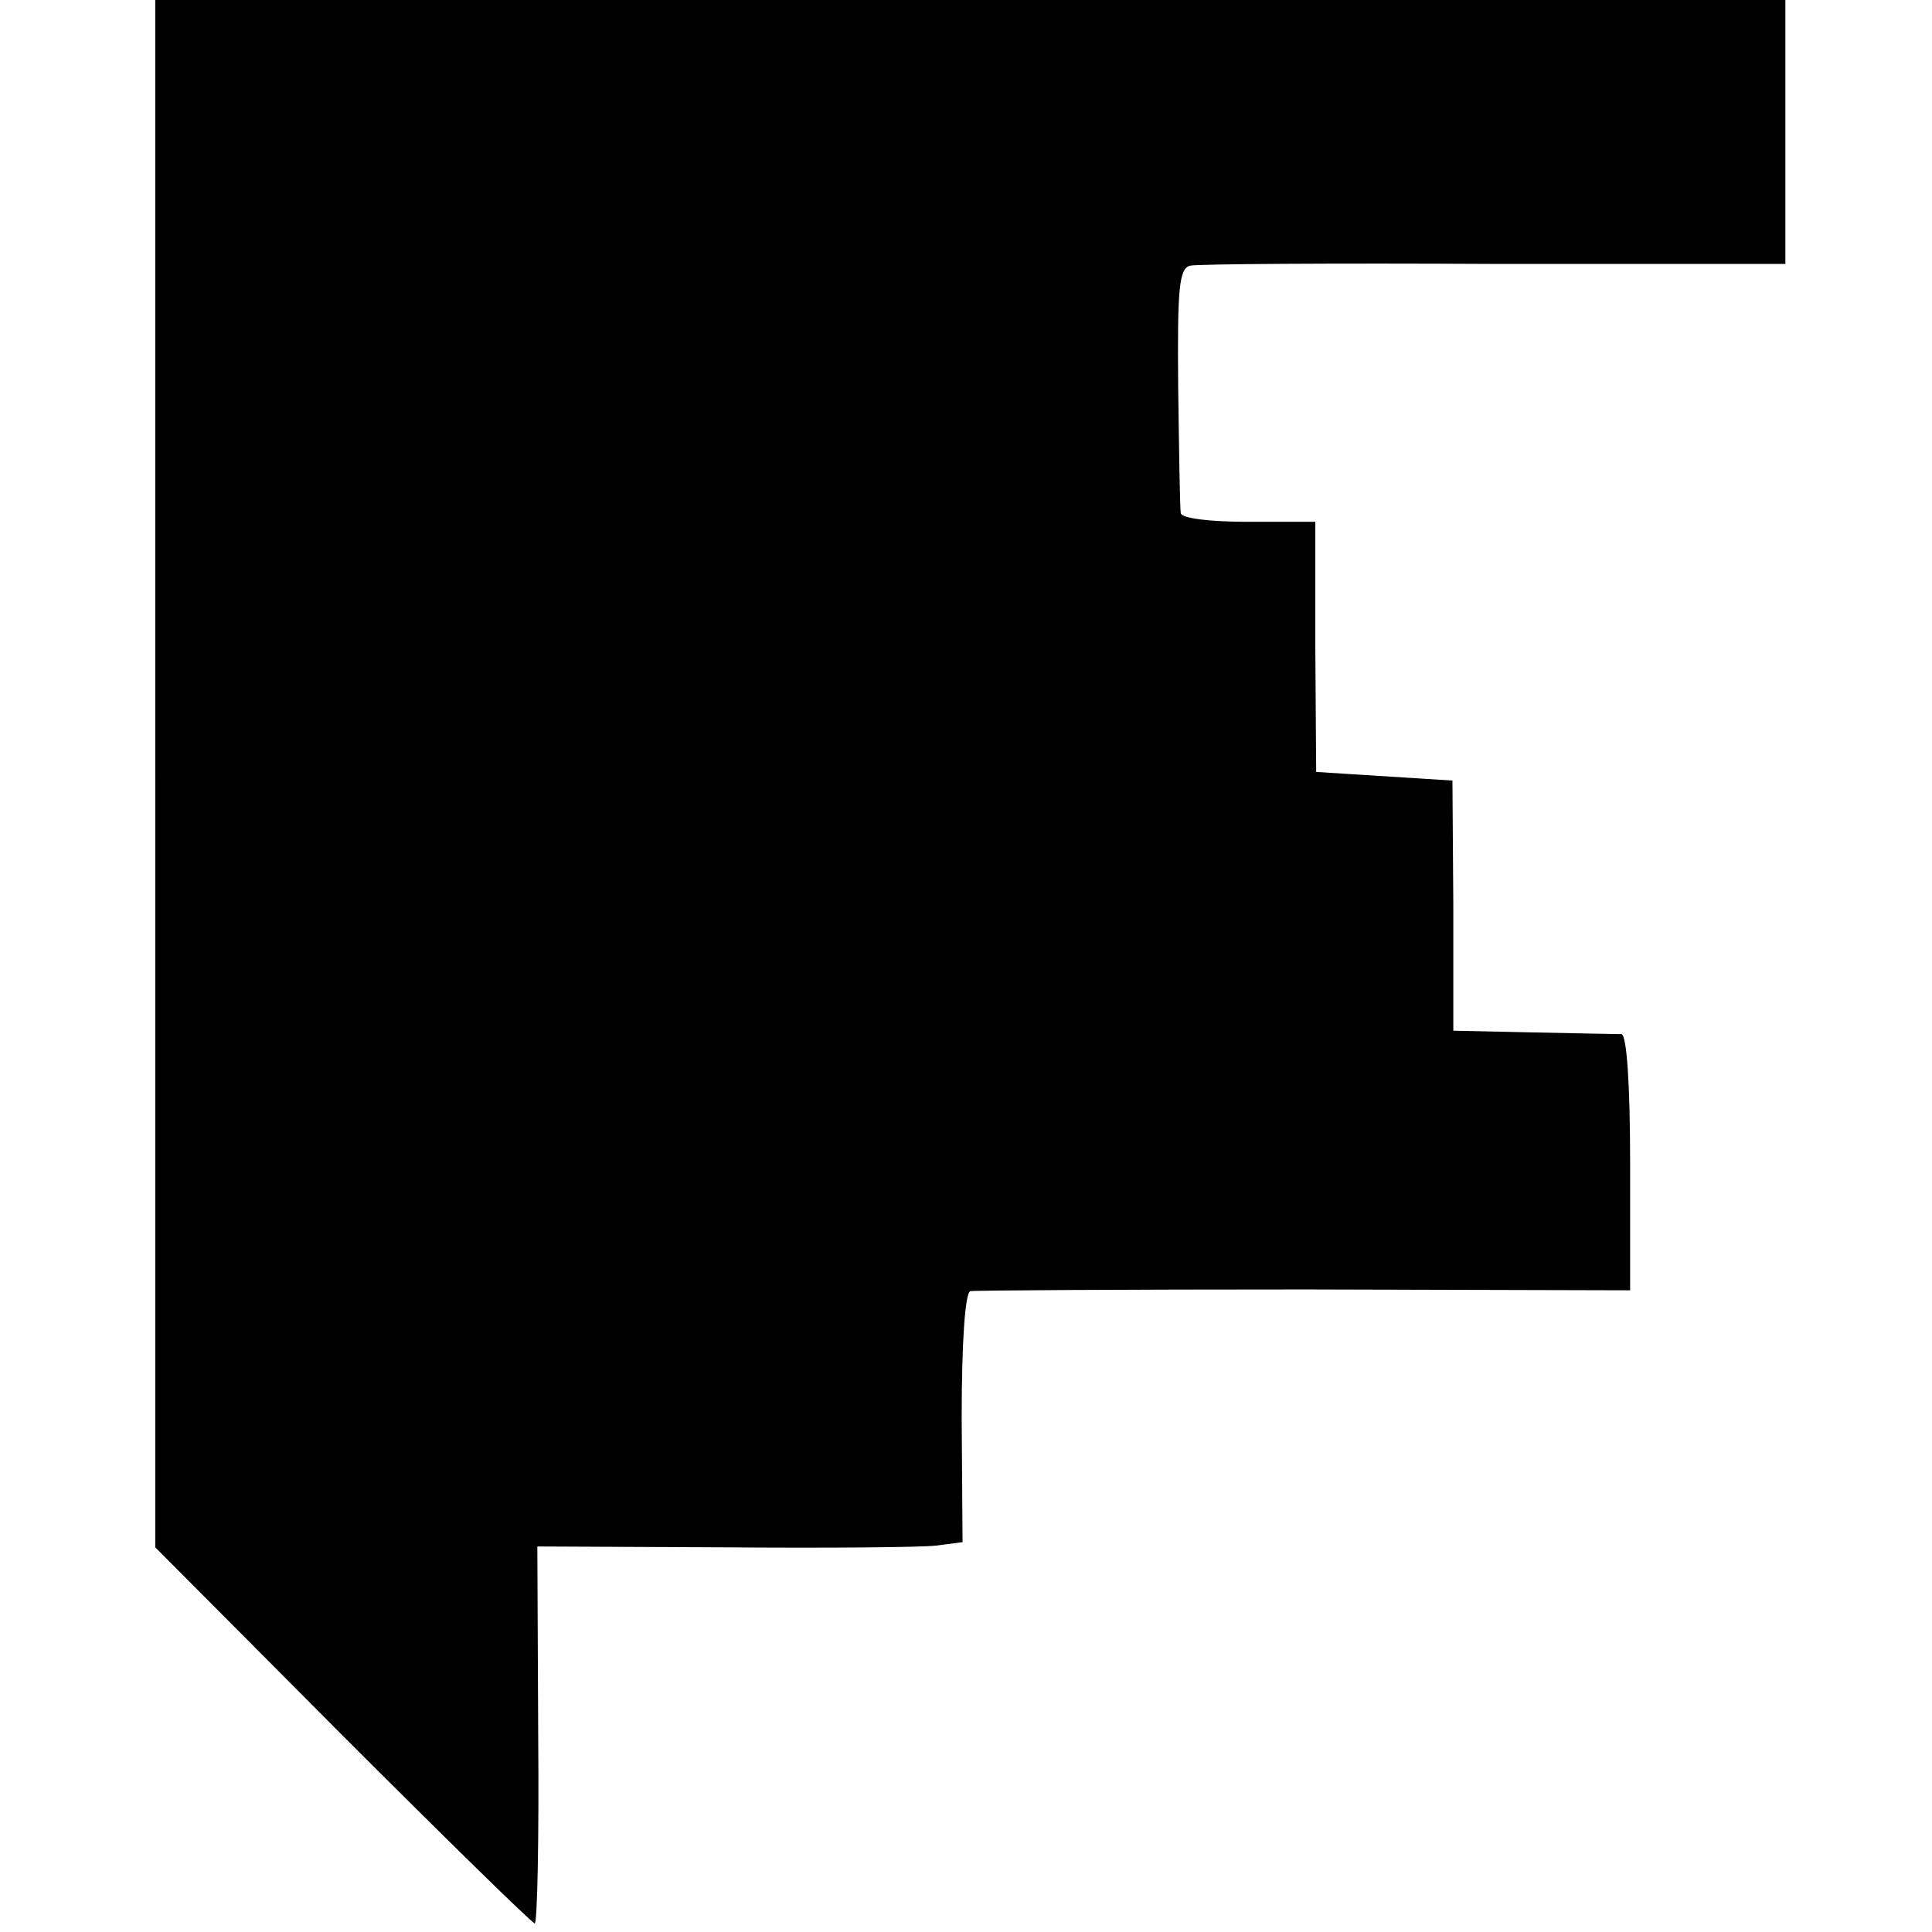 <?xml version="1.0" standalone="no"?>
<!DOCTYPE svg PUBLIC "-//W3C//DTD SVG 20010904//EN"
 "http://www.w3.org/TR/2001/REC-SVG-20010904/DTD/svg10.dtd">
<svg version="1.0" xmlns="http://www.w3.org/2000/svg"
 width="224pt" height="224pt" viewBox="0 0 224 224"
 preserveAspectRatio="xMidYMid meet">
<g transform="translate(0,224) scale(0.1,-0.1)"
fill="#000000" stroke="none">
<path d="M180 1343 l0 -897 217 -218 c120 -120 220 -218 223 -218 3 0 5 98 4
218 l-1 219 216 -1 c119 -1 230 0 246 2 l31 4 -1 144 c0 89 4 145 10 147 5 1
180 2 388 2 l377 -1 0 148 c0 92 -4 148 -10 149 -5 0 -52 1 -102 2 l-93 2 0
145 -1 145 -79 5 -79 5 -1 145 0 145 -78 0 c-44 0 -77 4 -78 10 -1 6 -2 72 -3
147 -1 114 1 137 14 140 8 2 167 3 353 2 l337 0 0 153 0 153 -945 0 -945 0 0
-897z"/>
</g>
</svg>
